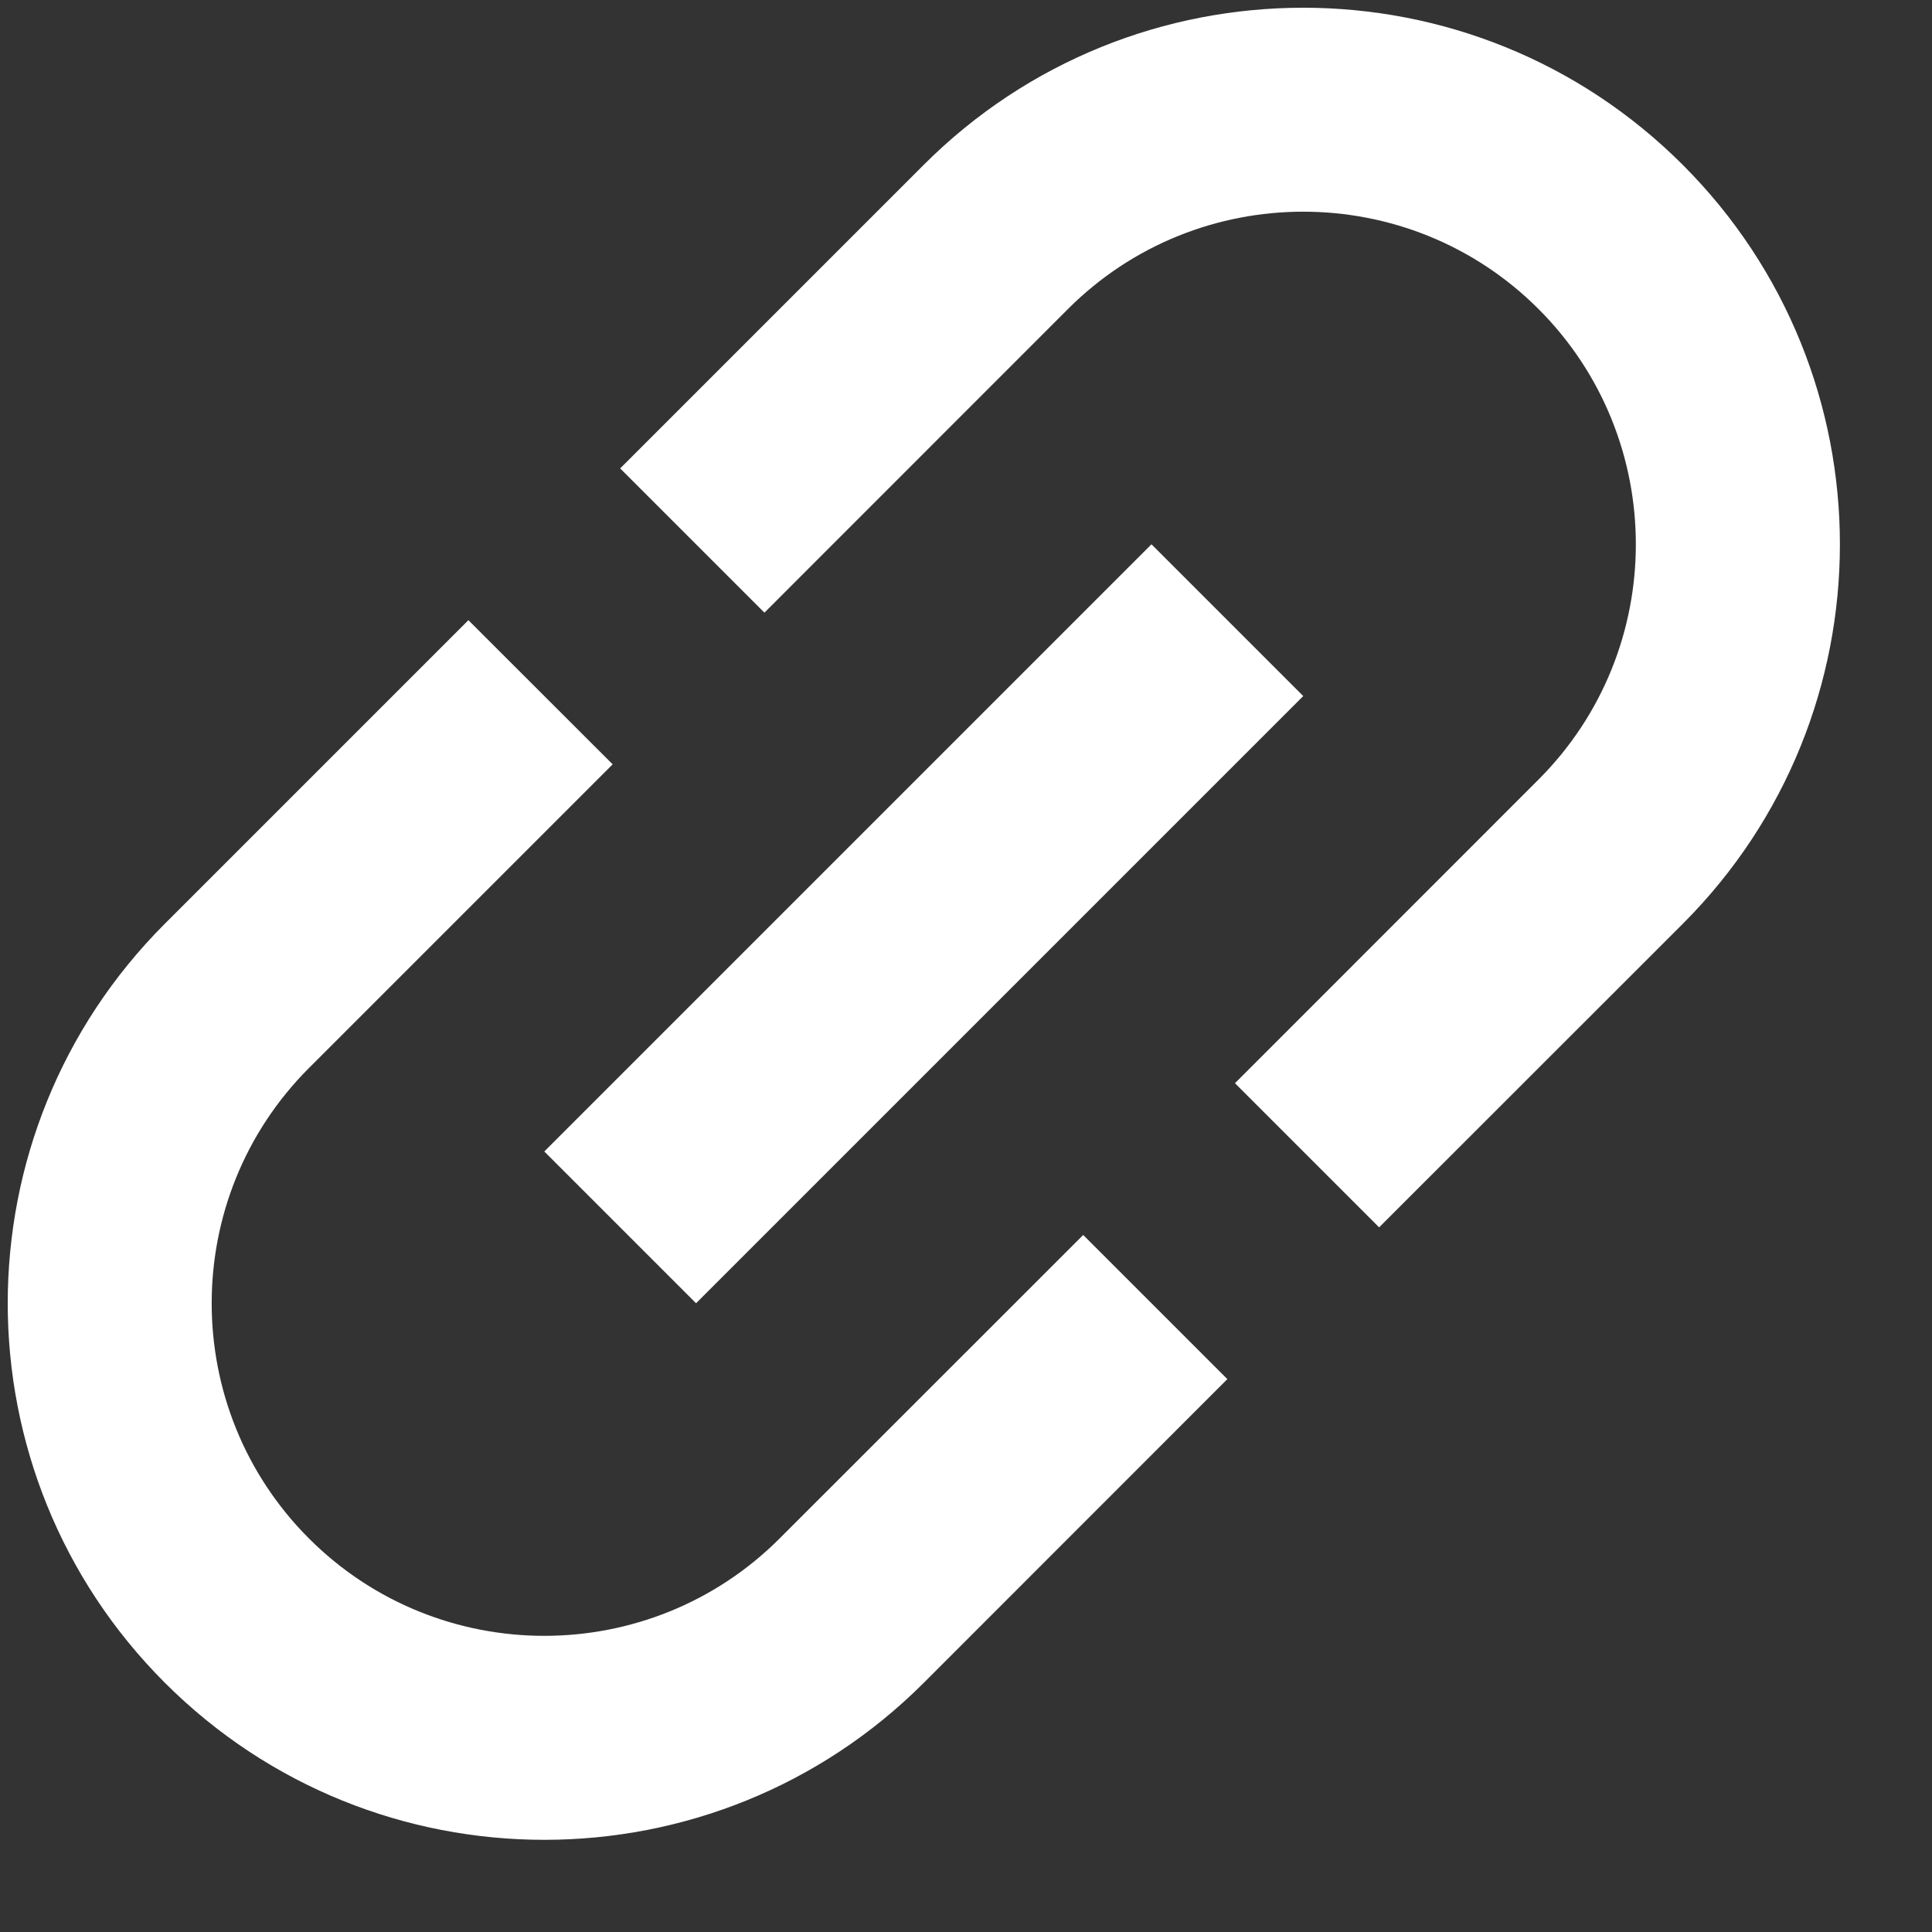 <svg width="18" height="18" viewBox="0 0 18 18" fill="none" xmlns="http://www.w3.org/2000/svg">
<rect x="0" y="0" width="18" height="18" fill="#333333" stroke="none"/>
<path
  d="M2.879 14.334C1.67 13.125 1.67 11.159 2.879 9.95L5.708 7.121L4.364 5.778L1.536 8.606C-0.416 10.558 -0.416 13.726 1.536 15.678C3.487 17.629 6.655 17.629 8.607 15.678L11.435 12.849L10.092 11.506L7.263 14.334C6.054 15.543 4.088 15.543 2.879 14.334ZM6.485 12.142L12.142 6.485L10.728 5.071L5.071 10.728L6.485 12.142ZM5.778 4.364L8.606 1.536C10.558 -0.416 13.726 -0.416 15.678 1.536C17.63 3.487 17.63 6.655 15.678 8.607L12.849 11.435L11.506 10.092L14.334 7.263C15.543 6.054 15.543 4.088 14.334 2.879C13.125 1.67 11.159 1.67 9.95 2.879L7.122 5.708L5.778 4.364Z" fill="#fff"/>
</svg>

